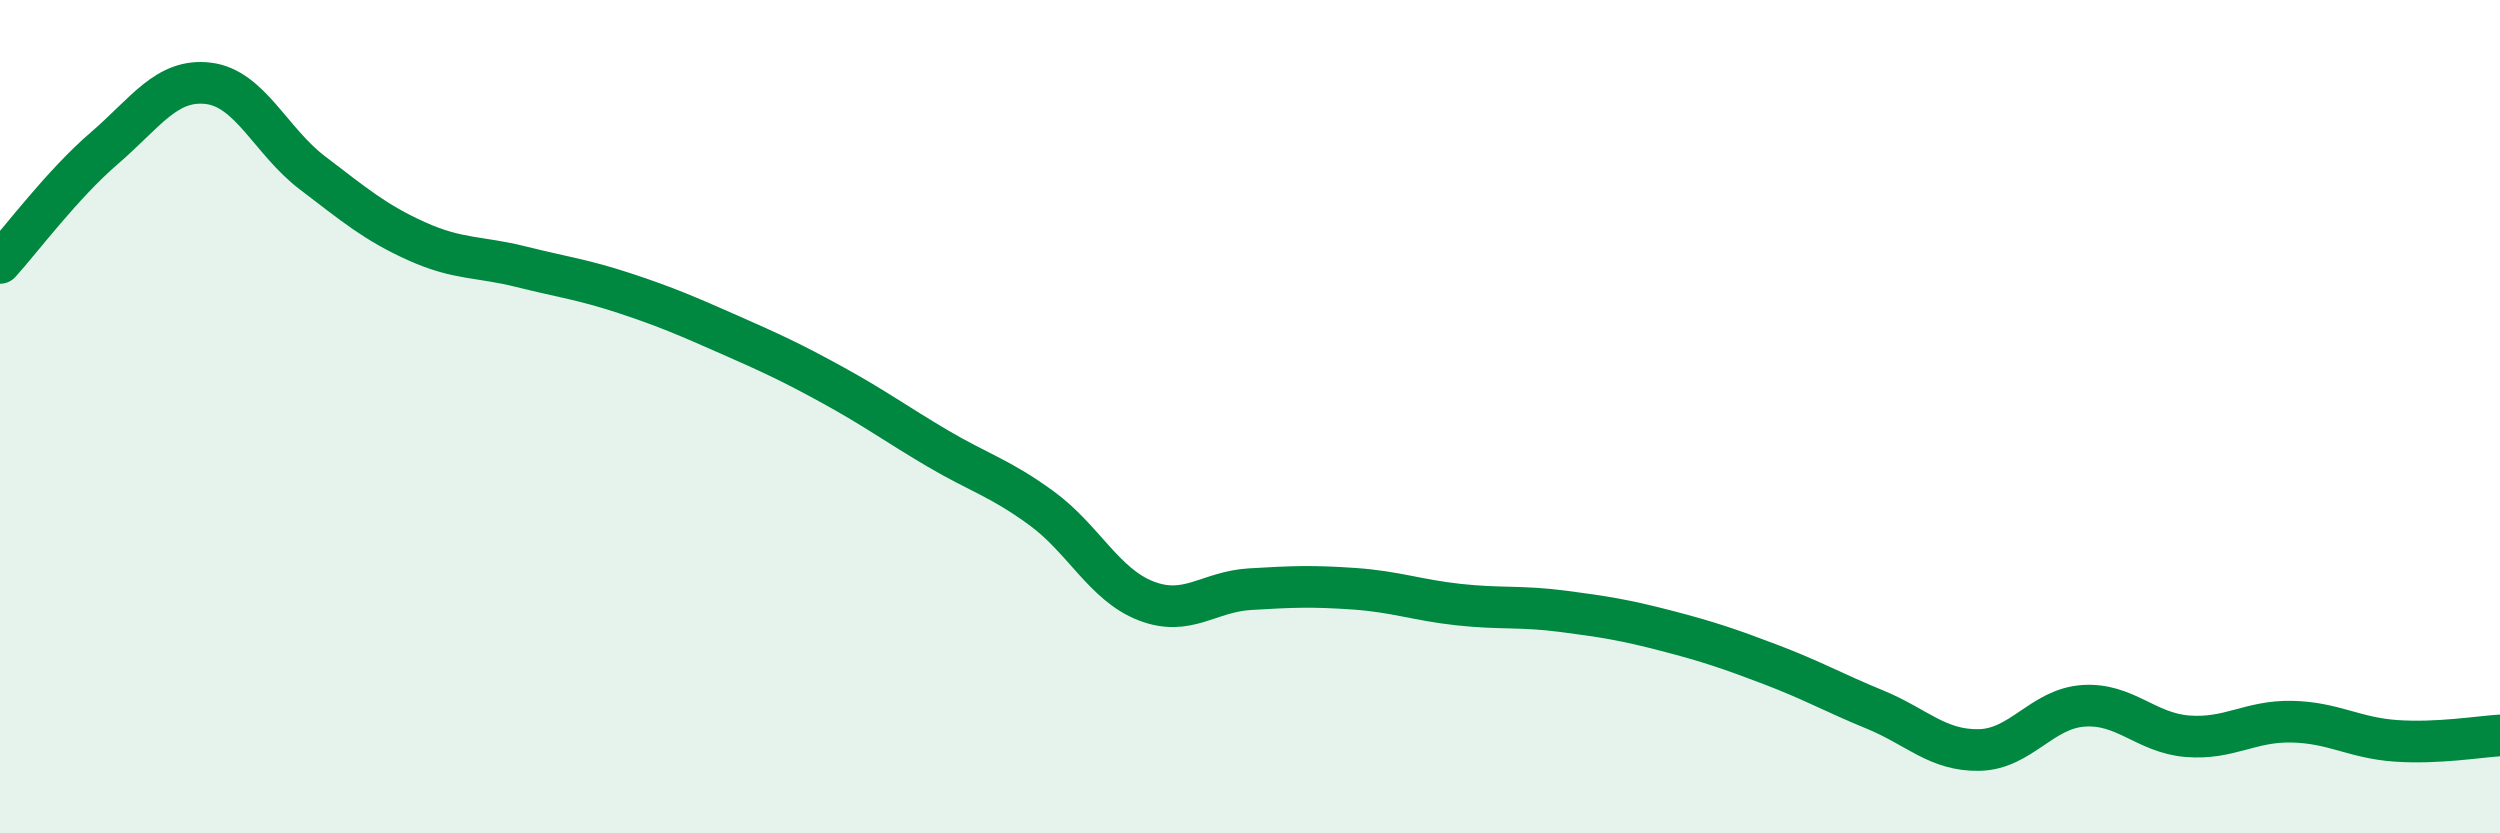 
    <svg width="60" height="20" viewBox="0 0 60 20" xmlns="http://www.w3.org/2000/svg">
      <path
        d="M 0,6.31 C 0.5,5.76 1.5,4.42 2.5,3.56 C 3.5,2.7 4,1.88 5,2 C 6,2.12 6.5,3.39 7.5,4.15 C 8.5,4.91 9,5.34 10,5.79 C 11,6.24 11.5,6.15 12.5,6.4 C 13.5,6.65 14,6.71 15,7.04 C 16,7.37 16.5,7.59 17.5,8.03 C 18.5,8.47 19,8.7 20,9.25 C 21,9.8 21.5,10.17 22.5,10.76 C 23.5,11.35 24,11.47 25,12.2 C 26,12.93 26.5,14.03 27.5,14.42 C 28.5,14.81 29,14.2 30,14.14 C 31,14.08 31.5,14.06 32.5,14.13 C 33.5,14.2 34,14.4 35,14.51 C 36,14.62 36.5,14.54 37.5,14.67 C 38.5,14.8 39,14.88 40,15.14 C 41,15.4 41.5,15.57 42.5,15.95 C 43.5,16.33 44,16.62 45,17.03 C 46,17.44 46.5,18.02 47.5,18 C 48.5,17.98 49,17.01 50,16.94 C 51,16.87 51.5,17.59 52.5,17.67 C 53.5,17.75 54,17.3 55,17.32 C 56,17.34 56.5,17.71 57.5,17.78 C 58.5,17.85 59.5,17.68 60,17.65L60 20L0 20Z"
        fill="#008740"
        opacity="0.1"
        stroke-linecap="round"
        stroke-linejoin="round"
      />
      <path
        d="M 0,6.31 C 0.5,5.76 1.5,4.42 2.5,3.56 C 3.5,2.7 4,1.88 5,2 C 6,2.12 6.5,3.39 7.5,4.15 C 8.5,4.91 9,5.34 10,5.79 C 11,6.24 11.5,6.15 12.5,6.4 C 13.5,6.65 14,6.71 15,7.04 C 16,7.37 16.5,7.59 17.5,8.03 C 18.5,8.47 19,8.7 20,9.25 C 21,9.8 21.5,10.17 22.5,10.76 C 23.5,11.35 24,11.47 25,12.2 C 26,12.93 26.5,14.03 27.5,14.42 C 28.5,14.81 29,14.2 30,14.14 C 31,14.08 31.5,14.06 32.5,14.13 C 33.5,14.2 34,14.4 35,14.51 C 36,14.62 36.5,14.54 37.5,14.67 C 38.5,14.8 39,14.88 40,15.14 C 41,15.4 41.5,15.57 42.5,15.95 C 43.5,16.33 44,16.62 45,17.03 C 46,17.44 46.5,18.02 47.5,18 C 48.5,17.98 49,17.01 50,16.94 C 51,16.87 51.5,17.59 52.5,17.67 C 53.5,17.75 54,17.3 55,17.32 C 56,17.34 56.5,17.71 57.5,17.78 C 58.5,17.85 59.5,17.68 60,17.65"
        stroke="#008740"
        stroke-width="1"
        fill="none"
        stroke-linecap="round"
        stroke-linejoin="round"
      />
    </svg>
  